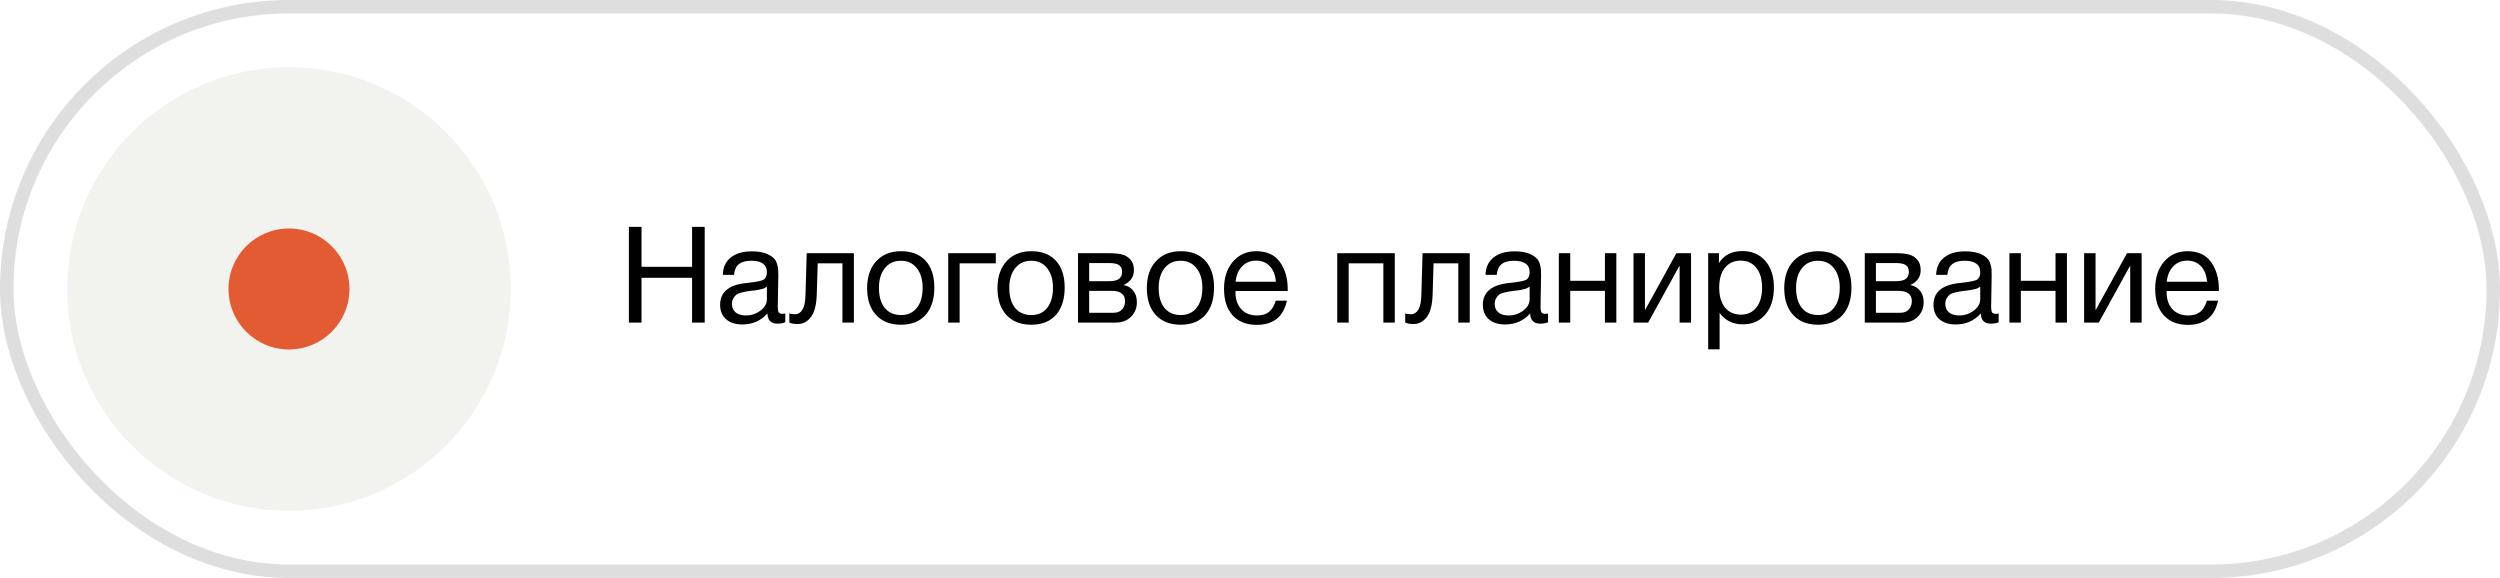 <?xml version="1.0" encoding="UTF-8"?> <svg xmlns="http://www.w3.org/2000/svg" width="186" height="43" viewBox="0 0 186 43" fill="none"><rect x="0.5" y="0.5" width="185" height="42" rx="21" stroke="#DEDEDE"></rect><path d="M52.43 16.88V24H51.49V20.67H47.73V24H46.79V16.88H47.73V19.85H51.49V16.88H52.43ZM58.427 23.32V23.98C58.254 24.047 58.06 24.08 57.847 24.08C57.36 24.08 57.11 23.827 57.097 23.32C56.61 23.867 55.987 24.14 55.227 24.14C54.72 24.14 54.317 24.01 54.017 23.75C53.724 23.49 53.577 23.133 53.577 22.68C53.577 21.76 54.187 21.223 55.407 21.07C55.487 21.057 55.603 21.043 55.757 21.03C56.337 20.963 56.694 20.887 56.827 20.8C56.98 20.693 57.057 20.51 57.057 20.25C57.057 19.683 56.667 19.4 55.887 19.4C55.487 19.4 55.184 19.483 54.977 19.65C54.77 19.81 54.647 20.077 54.607 20.45H53.777C53.79 19.897 53.987 19.467 54.367 19.16C54.747 18.853 55.27 18.7 55.937 18.7C56.663 18.7 57.203 18.867 57.557 19.2C57.67 19.307 57.754 19.447 57.807 19.62C57.86 19.793 57.89 19.937 57.897 20.05C57.904 20.157 57.907 20.32 57.907 20.54C57.907 20.793 57.9 21.177 57.887 21.69C57.873 22.203 57.867 22.587 57.867 22.84C57.867 23.027 57.89 23.16 57.937 23.24C57.99 23.313 58.084 23.35 58.217 23.35C58.27 23.35 58.34 23.34 58.427 23.32ZM57.057 21.32C56.997 21.367 56.934 21.407 56.867 21.44C56.8 21.473 56.714 21.5 56.607 21.52C56.507 21.54 56.437 21.557 56.397 21.57C56.364 21.577 56.277 21.59 56.137 21.61C55.997 21.623 55.923 21.63 55.917 21.63C55.71 21.657 55.574 21.677 55.507 21.69C55.447 21.697 55.327 21.723 55.147 21.77C54.974 21.817 54.85 21.87 54.777 21.93C54.703 21.99 54.63 22.08 54.557 22.2C54.49 22.313 54.457 22.45 54.457 22.61C54.457 22.877 54.547 23.087 54.727 23.24C54.913 23.393 55.167 23.47 55.487 23.47C55.894 23.47 56.257 23.35 56.577 23.11C56.897 22.87 57.057 22.587 57.057 22.26V21.32ZM63.528 18.84V24H62.678V19.59H60.838L60.768 21.87C60.748 22.657 60.605 23.227 60.338 23.58C60.071 23.933 59.738 24.11 59.338 24.11C59.091 24.11 58.888 24.073 58.728 24V23.31C58.815 23.357 58.965 23.38 59.178 23.38C59.378 23.38 59.548 23.273 59.688 23.06C59.835 22.84 59.915 22.473 59.928 21.96L60.018 18.84H63.528ZM65.195 19.43C65.648 18.937 66.264 18.69 67.044 18.69C67.825 18.69 68.431 18.927 68.865 19.4C69.298 19.873 69.514 20.537 69.514 21.39C69.514 22.263 69.298 22.943 68.865 23.43C68.431 23.917 67.821 24.16 67.034 24.16C66.248 24.16 65.631 23.92 65.184 23.44C64.738 22.96 64.514 22.293 64.514 21.44C64.514 20.593 64.741 19.923 65.195 19.43ZM68.204 19.95C67.918 19.583 67.525 19.4 67.025 19.4C66.525 19.4 66.128 19.583 65.835 19.95C65.541 20.317 65.394 20.807 65.394 21.42C65.394 22.053 65.538 22.55 65.825 22.91C66.118 23.263 66.525 23.44 67.044 23.44C67.544 23.44 67.934 23.26 68.215 22.9C68.501 22.54 68.644 22.043 68.644 21.41C68.644 20.797 68.498 20.31 68.204 19.95ZM74.087 19.59H71.397V24H70.547V18.84H74.087V19.59ZM74.892 19.43C75.345 18.937 75.962 18.69 76.742 18.69C77.522 18.69 78.129 18.927 78.562 19.4C78.995 19.873 79.212 20.537 79.212 21.39C79.212 22.263 78.995 22.943 78.562 23.43C78.129 23.917 77.519 24.16 76.732 24.16C75.945 24.16 75.329 23.92 74.882 23.44C74.435 22.96 74.212 22.293 74.212 21.44C74.212 20.593 74.439 19.923 74.892 19.43ZM77.902 19.95C77.615 19.583 77.222 19.4 76.722 19.4C76.222 19.4 75.825 19.583 75.532 19.95C75.239 20.317 75.092 20.807 75.092 21.42C75.092 22.053 75.235 22.55 75.522 22.91C75.815 23.263 76.222 23.44 76.742 23.44C77.242 23.44 77.632 23.26 77.912 22.9C78.198 22.54 78.342 22.043 78.342 21.41C78.342 20.797 78.195 20.31 77.902 19.95ZM80.204 24V18.84H82.594C82.934 18.84 83.224 18.87 83.464 18.93C83.704 18.983 83.914 19.107 84.094 19.3C84.274 19.493 84.364 19.757 84.364 20.09C84.364 20.597 84.111 20.967 83.604 21.2V21.21C83.911 21.27 84.151 21.413 84.324 21.64C84.497 21.86 84.584 22.14 84.584 22.48C84.584 22.92 84.437 23.283 84.144 23.57C83.851 23.857 83.474 24 83.014 24H80.204ZM82.504 20.92C82.857 20.92 83.107 20.863 83.254 20.75C83.407 20.63 83.484 20.457 83.484 20.23C83.484 20.003 83.411 19.837 83.264 19.73C83.117 19.623 82.864 19.57 82.504 19.57H81.034V20.92H82.504ZM81.034 21.64V23.27H82.854C83.121 23.27 83.327 23.19 83.474 23.03C83.627 22.87 83.704 22.663 83.704 22.41C83.704 21.897 83.371 21.64 82.704 21.64H81.034ZM86.005 19.43C86.458 18.937 87.075 18.69 87.855 18.69C88.635 18.69 89.242 18.927 89.675 19.4C90.108 19.873 90.325 20.537 90.325 21.39C90.325 22.263 90.108 22.943 89.675 23.43C89.242 23.917 88.632 24.16 87.845 24.16C87.058 24.16 86.442 23.92 85.995 23.44C85.548 22.96 85.325 22.293 85.325 21.44C85.325 20.593 85.552 19.923 86.005 19.43ZM89.015 19.95C88.728 19.583 88.335 19.4 87.835 19.4C87.335 19.4 86.938 19.583 86.645 19.95C86.352 20.317 86.205 20.807 86.205 21.42C86.205 22.053 86.348 22.55 86.635 22.91C86.928 23.263 87.335 23.44 87.855 23.44C88.355 23.44 88.745 23.26 89.025 22.9C89.312 22.54 89.455 22.043 89.455 21.41C89.455 20.797 89.308 20.31 89.015 19.95ZM95.747 22.37C95.487 23.57 94.737 24.17 93.497 24.17C92.737 24.17 92.141 23.933 91.707 23.46C91.281 22.987 91.067 22.33 91.067 21.49C91.067 20.657 91.287 19.983 91.727 19.47C92.174 18.95 92.754 18.69 93.467 18.69C94.261 18.69 94.847 18.96 95.227 19.5C95.614 20.033 95.807 20.71 95.807 21.53V21.65H91.927L91.917 21.71C91.917 22.257 92.061 22.687 92.347 23C92.634 23.313 93.027 23.47 93.527 23.47C93.901 23.47 94.194 23.383 94.407 23.21C94.627 23.037 94.797 22.757 94.917 22.37H95.747ZM94.927 20.96C94.887 20.467 94.737 20.083 94.477 19.81C94.217 19.53 93.874 19.39 93.447 19.39C93.034 19.39 92.691 19.53 92.417 19.81C92.144 20.09 91.981 20.473 91.927 20.96H94.927ZM100.342 24H99.492V18.84H103.772V24H102.922V19.59H100.342V24ZM109.348 18.84V24H108.498V19.59H106.658L106.588 21.87C106.568 22.657 106.425 23.227 106.158 23.58C105.892 23.933 105.558 24.11 105.158 24.11C104.912 24.11 104.708 24.073 104.548 24V23.31C104.635 23.357 104.785 23.38 104.998 23.38C105.198 23.38 105.368 23.273 105.508 23.06C105.655 22.84 105.735 22.473 105.748 21.96L105.838 18.84H109.348ZM115.175 23.32V23.98C115.002 24.047 114.808 24.08 114.595 24.08C114.108 24.08 113.858 23.827 113.845 23.32C113.358 23.867 112.735 24.14 111.975 24.14C111.468 24.14 111.065 24.01 110.765 23.75C110.472 23.49 110.325 23.133 110.325 22.68C110.325 21.76 110.935 21.223 112.155 21.07C112.235 21.057 112.352 21.043 112.505 21.03C113.085 20.963 113.442 20.887 113.575 20.8C113.728 20.693 113.805 20.51 113.805 20.25C113.805 19.683 113.415 19.4 112.635 19.4C112.235 19.4 111.932 19.483 111.725 19.65C111.518 19.81 111.395 20.077 111.355 20.45H110.525C110.538 19.897 110.735 19.467 111.115 19.16C111.495 18.853 112.018 18.7 112.685 18.7C113.412 18.7 113.952 18.867 114.305 19.2C114.418 19.307 114.502 19.447 114.555 19.62C114.608 19.793 114.638 19.937 114.645 20.05C114.652 20.157 114.655 20.32 114.655 20.54C114.655 20.793 114.648 21.177 114.635 21.69C114.622 22.203 114.615 22.587 114.615 22.84C114.615 23.027 114.638 23.16 114.685 23.24C114.738 23.313 114.832 23.35 114.965 23.35C115.018 23.35 115.088 23.34 115.175 23.32ZM113.805 21.32C113.745 21.367 113.682 21.407 113.615 21.44C113.548 21.473 113.462 21.5 113.355 21.52C113.255 21.54 113.185 21.557 113.145 21.57C113.112 21.577 113.025 21.59 112.885 21.61C112.745 21.623 112.672 21.63 112.665 21.63C112.458 21.657 112.322 21.677 112.255 21.69C112.195 21.697 112.075 21.723 111.895 21.77C111.722 21.817 111.598 21.87 111.525 21.93C111.452 21.99 111.378 22.08 111.305 22.2C111.238 22.313 111.205 22.45 111.205 22.61C111.205 22.877 111.295 23.087 111.475 23.24C111.662 23.393 111.915 23.47 112.235 23.47C112.642 23.47 113.005 23.35 113.325 23.11C113.645 22.87 113.805 22.587 113.805 22.26V21.32ZM116.826 24H115.976V18.84H116.826V20.89H119.406V18.84H120.256V24H119.406V21.64H116.826V24ZM122.623 24H121.533V18.84H122.383V23.05H122.403L124.723 18.84H125.813V24H124.963V19.79H124.943L122.623 24ZM127.889 18.84V19.57C128.263 18.977 128.843 18.68 129.629 18.68C130.349 18.68 130.919 18.923 131.339 19.41C131.766 19.897 131.979 20.557 131.979 21.39C131.979 22.223 131.769 22.89 131.349 23.39C130.936 23.883 130.376 24.13 129.669 24.13C128.929 24.13 128.353 23.847 127.939 23.28V25.99H127.089V18.84H127.889ZM129.499 19.39C129.006 19.39 128.616 19.57 128.329 19.93C128.049 20.283 127.909 20.773 127.909 21.4C127.909 22.027 128.053 22.52 128.339 22.88C128.633 23.233 129.029 23.41 129.529 23.41C130.016 23.41 130.399 23.23 130.679 22.87C130.959 22.51 131.099 22.02 131.099 21.4C131.099 20.773 130.956 20.283 130.669 19.93C130.389 19.57 129.999 19.39 129.499 19.39ZM133.427 19.43C133.88 18.937 134.497 18.69 135.277 18.69C136.057 18.69 136.664 18.927 137.097 19.4C137.53 19.873 137.747 20.537 137.747 21.39C137.747 22.263 137.53 22.943 137.097 23.43C136.664 23.917 136.054 24.16 135.267 24.16C134.48 24.16 133.864 23.92 133.417 23.44C132.97 22.96 132.747 22.293 132.747 21.44C132.747 20.593 132.974 19.923 133.427 19.43ZM136.437 19.95C136.15 19.583 135.757 19.4 135.257 19.4C134.757 19.4 134.36 19.583 134.067 19.95C133.774 20.317 133.627 20.807 133.627 21.42C133.627 22.053 133.77 22.55 134.057 22.91C134.35 23.263 134.757 23.44 135.277 23.44C135.777 23.44 136.167 23.26 136.447 22.9C136.734 22.54 136.877 22.043 136.877 21.41C136.877 20.797 136.73 20.31 136.437 19.95ZM138.739 24V18.84H141.129C141.469 18.84 141.759 18.87 141.999 18.93C142.239 18.983 142.449 19.107 142.629 19.3C142.809 19.493 142.899 19.757 142.899 20.09C142.899 20.597 142.646 20.967 142.139 21.2V21.21C142.446 21.27 142.686 21.413 142.859 21.64C143.032 21.86 143.119 22.14 143.119 22.48C143.119 22.92 142.972 23.283 142.679 23.57C142.386 23.857 142.009 24 141.549 24H138.739ZM141.039 20.92C141.392 20.92 141.642 20.863 141.789 20.75C141.942 20.63 142.019 20.457 142.019 20.23C142.019 20.003 141.946 19.837 141.799 19.73C141.652 19.623 141.399 19.57 141.039 19.57H139.569V20.92H141.039ZM139.569 21.64V23.27H141.389C141.656 23.27 141.862 23.19 142.009 23.03C142.162 22.87 142.239 22.663 142.239 22.41C142.239 21.897 141.906 21.64 141.239 21.64H139.569ZM148.7 23.32V23.98C148.527 24.047 148.334 24.08 148.12 24.08C147.634 24.08 147.384 23.827 147.37 23.32C146.884 23.867 146.26 24.14 145.5 24.14C144.994 24.14 144.59 24.01 144.29 23.75C143.997 23.49 143.85 23.133 143.85 22.68C143.85 21.76 144.46 21.223 145.68 21.07C145.76 21.057 145.877 21.043 146.03 21.03C146.61 20.963 146.967 20.887 147.1 20.8C147.254 20.693 147.33 20.51 147.33 20.25C147.33 19.683 146.94 19.4 146.16 19.4C145.76 19.4 145.457 19.483 145.25 19.65C145.044 19.81 144.92 20.077 144.88 20.45H144.05C144.064 19.897 144.26 19.467 144.64 19.16C145.02 18.853 145.544 18.7 146.21 18.7C146.937 18.7 147.477 18.867 147.83 19.2C147.944 19.307 148.027 19.447 148.08 19.62C148.134 19.793 148.164 19.937 148.17 20.05C148.177 20.157 148.18 20.32 148.18 20.54C148.18 20.793 148.174 21.177 148.16 21.69C148.147 22.203 148.14 22.587 148.14 22.84C148.14 23.027 148.164 23.16 148.21 23.24C148.264 23.313 148.357 23.35 148.49 23.35C148.544 23.35 148.614 23.34 148.7 23.32ZM147.33 21.32C147.27 21.367 147.207 21.407 147.14 21.44C147.074 21.473 146.987 21.5 146.88 21.52C146.78 21.54 146.71 21.557 146.67 21.57C146.637 21.577 146.55 21.59 146.41 21.61C146.27 21.623 146.197 21.63 146.19 21.63C145.984 21.657 145.847 21.677 145.78 21.69C145.72 21.697 145.6 21.723 145.42 21.77C145.247 21.817 145.124 21.87 145.05 21.93C144.977 21.99 144.904 22.08 144.83 22.2C144.764 22.313 144.73 22.45 144.73 22.61C144.73 22.877 144.82 23.087 145 23.24C145.187 23.393 145.44 23.47 145.76 23.47C146.167 23.47 146.53 23.35 146.85 23.11C147.17 22.87 147.33 22.587 147.33 22.26V21.32ZM150.351 24H149.501V18.84H150.351V20.89H152.931V18.84H153.781V24H152.931V21.64H150.351V24ZM156.148 24H155.058V18.84H155.908V23.05H155.928L158.248 18.84H159.338V24H158.488V19.79H158.468L156.148 24ZM165.025 22.37C164.765 23.57 164.015 24.17 162.775 24.17C162.015 24.17 161.418 23.933 160.985 23.46C160.558 22.987 160.345 22.33 160.345 21.49C160.345 20.657 160.565 19.983 161.005 19.47C161.451 18.95 162.031 18.69 162.745 18.69C163.538 18.69 164.125 18.96 164.505 19.5C164.891 20.033 165.085 20.71 165.085 21.53V21.65H161.205L161.195 21.71C161.195 22.257 161.338 22.687 161.625 23C161.911 23.313 162.305 23.47 162.805 23.47C163.178 23.47 163.471 23.383 163.685 23.21C163.905 23.037 164.075 22.757 164.195 22.37H165.025ZM164.205 20.96C164.165 20.467 164.015 20.083 163.755 19.81C163.495 19.53 163.151 19.39 162.725 19.39C162.311 19.39 161.968 19.53 161.695 19.81C161.421 20.09 161.258 20.473 161.205 20.96H164.205Z" fill="black"></path><circle opacity="0.07" cx="21.5" cy="21.5" r="16.5" fill="#43430F"></circle><circle cx="21.5" cy="21.5" r="4.5" fill="#E35B32"></circle></svg> 